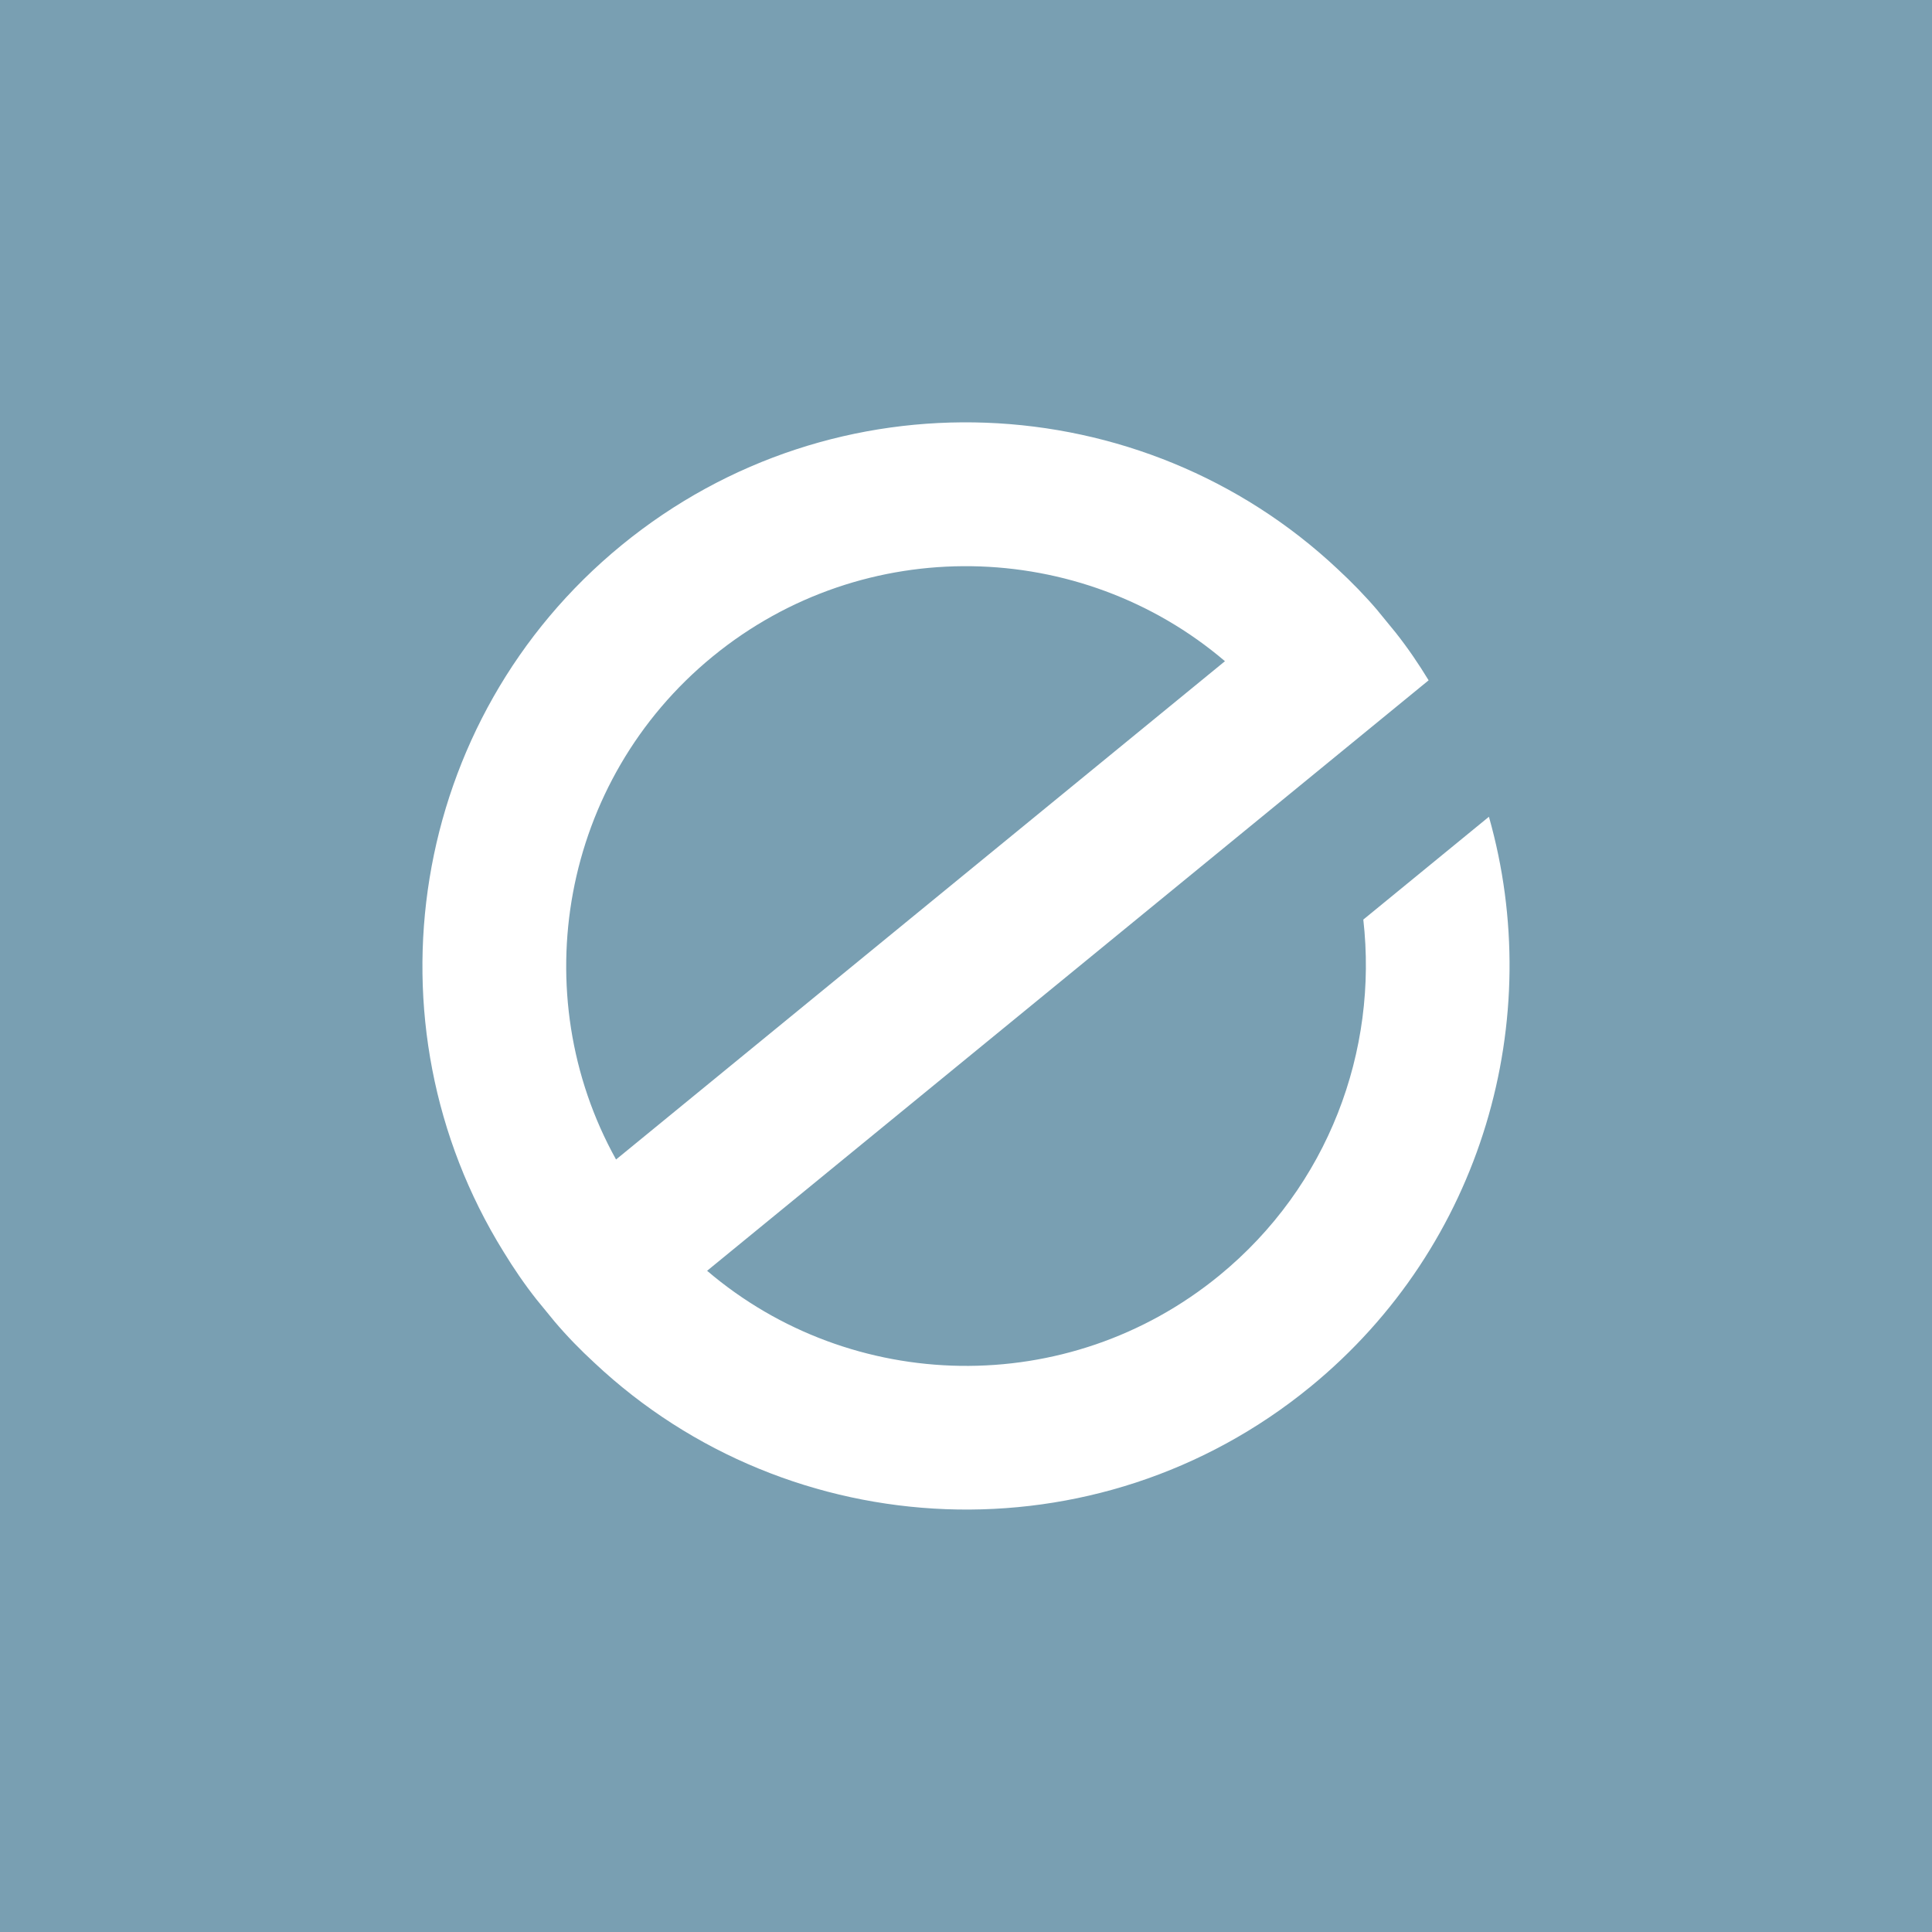 <?xml version="1.0" encoding="UTF-8"?>
<svg id="Capa_1" data-name="Capa 1" xmlns="http://www.w3.org/2000/svg" viewBox="0 0 512 512">
  <defs>
    <style>
      .cls-1 {
        fill: #799fb2;
      }

      .cls-2 {
        fill: #fff;
      }
    </style>
  </defs>
  <rect class="cls-1" width="512" height="512"/>
  <path class="cls-2" d="M365.21,161.96l4.69,5.73c3.21,4.06,6.08,8.29,8.7,12.6l-191.21,156.48c38.23,32.62,95.54,34.15,135.74,1.25,28.94-23.69,42.11-59.61,38.16-94.32l33.29-27.25c15.2,53.53-1.52,113.58-47.31,151.06-56.51,46.24-137.88,42.37-189.72-6.33-3.72-3.42-7.29-7.07-10.63-11.02l-4.69-5.73c-3.21-4.06-6.14-8.36-8.81-12.74-37.48-60.45-25.18-140.98,31.33-187.23,56.51-46.24,137.88-42.36,189.72,6.33,3.77,3.49,7.4,7.21,10.75,11.16ZM324.62,175.22c-38.17-32.54-95.54-34.15-135.74-1.25-40.2,32.9-49.98,89.46-25.62,133.31l161.37-132.06Z"/>
</svg>